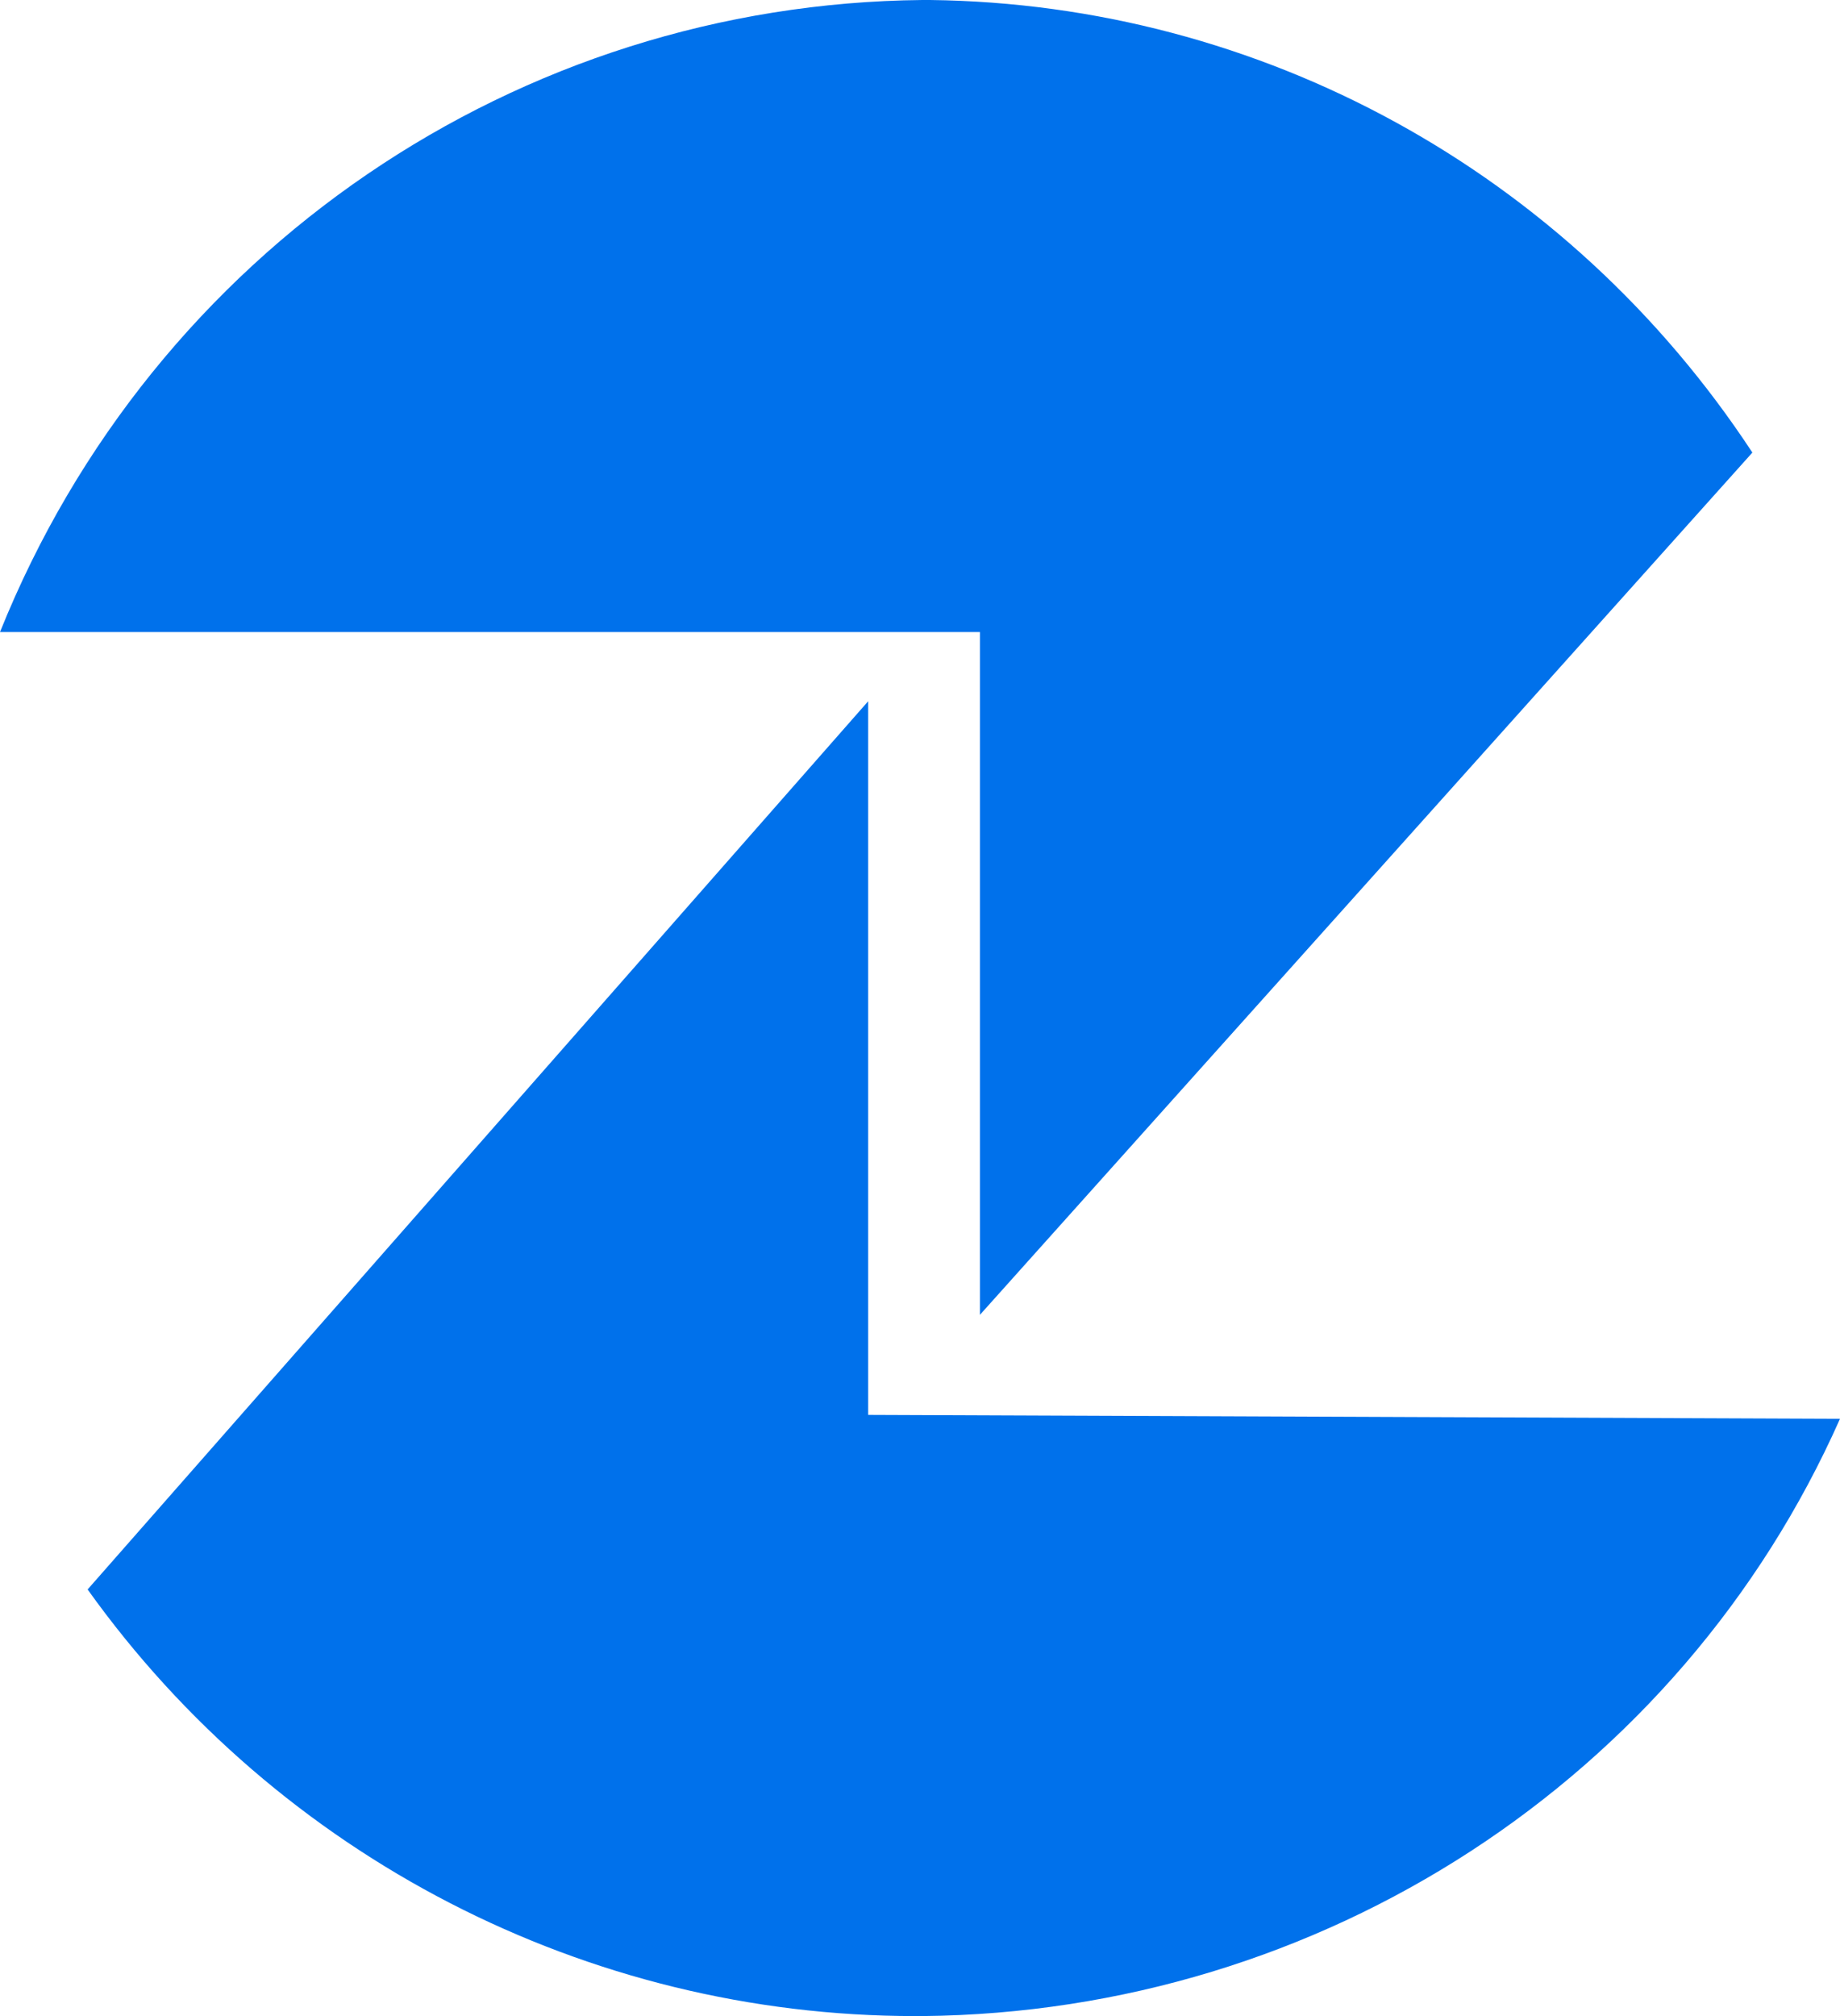 <svg width="42" height="46" viewBox="0 0 42 46" fill="none" xmlns="http://www.w3.org/2000/svg">
<path fill-rule="evenodd" clip-rule="evenodd" d="M19.817 32.283V16L2 36.266C6.365 42.372 13.403 46 20.886 46H21.065C30.151 45.911 38.347 40.602 42 32.372L19.817 32.283Z" fill="#0071EB"/>
<path fill-rule="evenodd" clip-rule="evenodd" d="M22.368 14.421V30L40 10.326C35.789 3.917 28.772 0.089 21.228 0H21.053C11.842 0.089 3.509 5.697 0 14.421H22.368Z" fill="#0071EB"/>
</svg>
